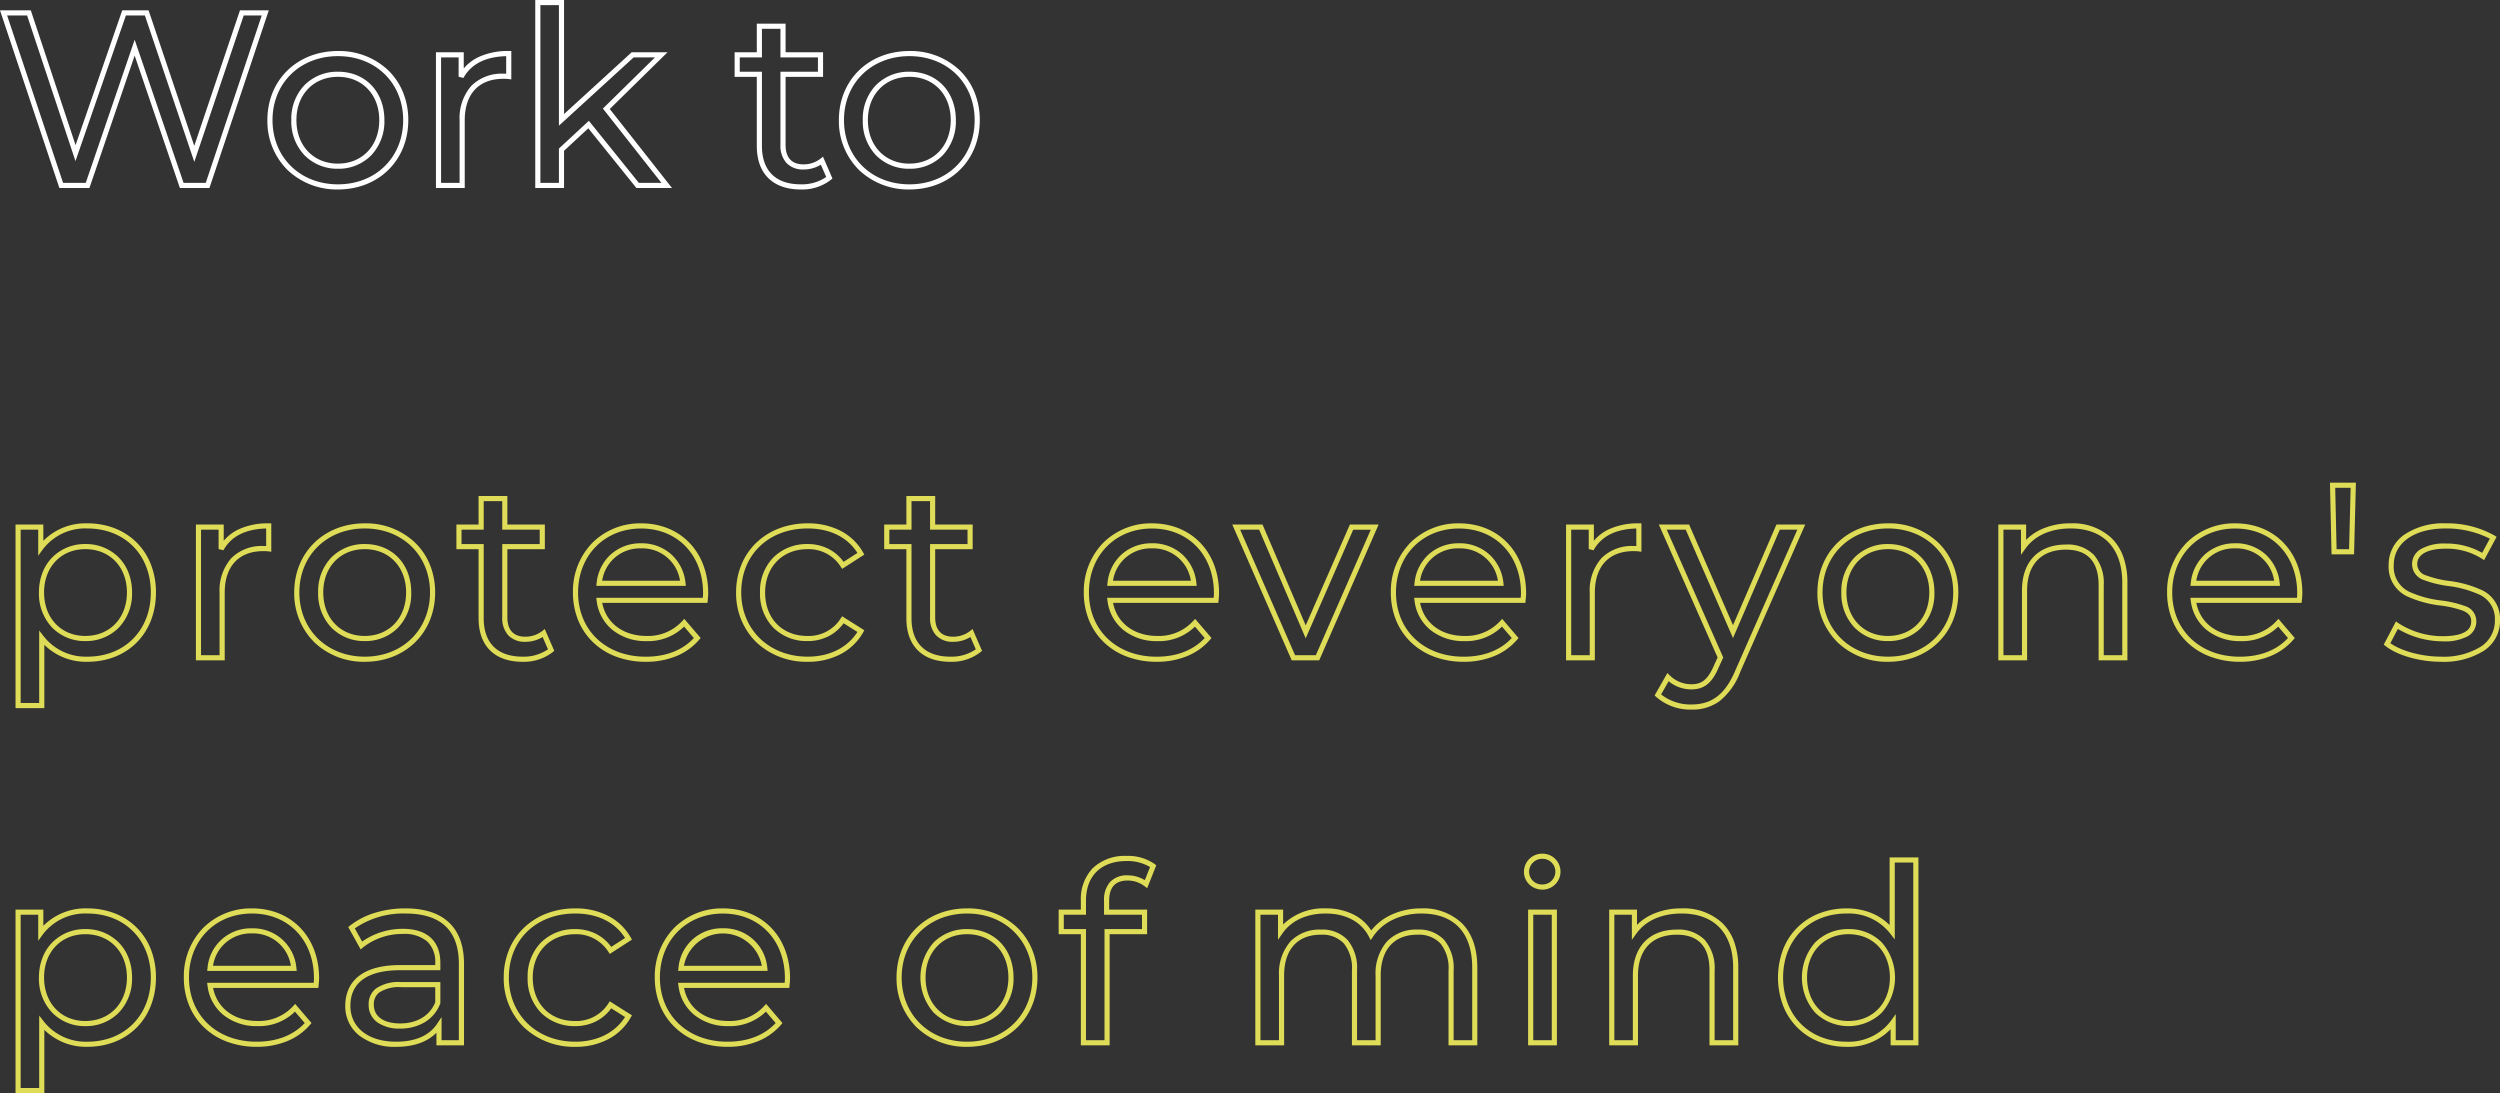 <svg xmlns="http://www.w3.org/2000/svg" width="486.954" height="212.928" viewBox="0 0 486.954 212.928">
  <rect x="0" y="0" width="486.954" height="212.928" fill="#333333" stroke="none"/>
  <g id="グループ_4254" data-name="グループ 4254" transform="translate(-1208.842 -4592.884)">
    <path id="protect_everyone_s_peace_of_mind" data-name="protect everyone&apos;s 
peace of mind" d="M454.673-34.1h5.056l-.362,13.96h-4.384Zm4.03,1H455.7l.266,11.96h2.432ZM94.06-31.508h5.608v5.568h7.3v4.792h-7.3V-7.872c0,2.468,1.2,3.772,3.484,3.772a5.334,5.334,0,0,0,3.288-1.09l.51-.408L108.8-1.35l-.279.24a9.121,9.121,0,0,1-5.894,1.9C97.181.788,94.06-2.3,94.06-7.68V-21.148H89.74V-25.94h4.32Zm4.608,1H95.06v5.568H90.74v2.792h4.32V-7.68c0,4.816,2.686,7.468,7.564,7.468a8.4,8.4,0,0,0,4.957-1.427l-1.043-2.4a6.4,6.4,0,0,1-3.386.937,4.384,4.384,0,0,1-3.311-1.269,4.957,4.957,0,0,1-1.173-3.5V-22.148h7.3V-24.94h-7.3Zm78.72-1H183v5.568h7.3v4.792H183V-7.872C183-5.4,184.2-4.1,186.48-4.1a5.334,5.334,0,0,0,3.288-1.09l.51-.408,1.847,4.249-.279.24a9.121,9.121,0,0,1-5.894,1.9c-5.443,0-8.564-3.086-8.564-8.468V-21.148h-4.32V-25.94h4.32Zm4.608,1h-3.608v5.568h-4.32v2.792h4.32V-7.68c0,4.816,2.686,7.468,7.564,7.468a8.4,8.4,0,0,0,4.957-1.427l-1.043-2.4a6.4,6.4,0,0,1-3.386.937,4.384,4.384,0,0,1-3.311-1.269A4.957,4.957,0,0,1,182-7.872V-22.148h7.3V-24.94H182ZM17.856-26.18a14.585,14.585,0,0,1,5.331.966,12.374,12.374,0,0,1,4.243,2.743,12.36,12.36,0,0,1,2.791,4.262,14.861,14.861,0,0,1,1,5.489c0,7.953-5.5,13.508-13.364,13.508a11.563,11.563,0,0,1-8.38-3.3V9.812H3.868V-25.94H9.284v3.156A11.578,11.578,0,0,1,17.856-26.18Zm0,25.968c7.28,0,12.364-5.143,12.364-12.508,0-7.336-5.084-12.46-12.364-12.46a10.353,10.353,0,0,0-8.668,4.066l-.9,1.24V-24.94H4.868V8.812H8.476V-5.306l.9,1.16A10.411,10.411,0,0,0,17.856-.212ZM53.184-26.18h.5v5.53l-.562-.07a7.674,7.674,0,0,0-.994-.044c-4.777,0-7.516,2.949-7.516,8.092V.5H39V-25.94H44.42v3.154a8.549,8.549,0,0,1,2.851-2.2A13.476,13.476,0,0,1,53.184-26.18Zm-.5,4.423v-3.417c-4.039.108-6.839,1.535-8.326,4.246l-.938-.24V-24.94H40V-.5h3.608V-12.672A9.52,9.52,0,0,1,45.9-19.4a8.338,8.338,0,0,1,6.224-2.363C52.308-21.764,52.491-21.764,52.684-21.757ZM71.9-26.18A13.882,13.882,0,0,1,81.715-22.4a12.569,12.569,0,0,1,2.862,4.268A14.247,14.247,0,0,1,85.6-12.72C85.6-4.893,79.842.788,71.9.788a13.919,13.919,0,0,1-9.835-3.8,13.4,13.4,0,0,1-3.913-9.706C58.156-20.519,63.938-26.18,71.9-26.18Zm0,25.968c7.359,0,12.7-5.26,12.7-12.508,0-7.22-5.341-12.46-12.7-12.46-7.387,0-12.748,5.24-12.748,12.46C59.156-5.472,64.517-.212,71.9-.212ZM125.712-26.18c7.7,0,13.076,5.594,13.076,13.6,0,.516-.076,1.238-.1,1.447l-.049.445h-20.5c.768,3.932,4.094,6.44,8.629,6.44a9,9,0,0,0,6.974-2.908l.381-.421,3.191,3.733-.279.325A11.692,11.692,0,0,1,132.55-.306,15.514,15.514,0,0,1,126.624.788a16.357,16.357,0,0,1-5.776-1,13.037,13.037,0,0,1-4.488-2.8,12.392,12.392,0,0,1-2.9-4.288,14.3,14.3,0,0,1-1.02-5.421,13.572,13.572,0,0,1,3.775-9.658A13.2,13.2,0,0,1,125.712-26.18Zm12.027,14.5c.028-.314.049-.646.049-.892,0-7.421-4.966-12.6-12.076-12.6s-12.268,5.24-12.268,12.46c0,7.365,5.42,12.508,13.18,12.508,3.926,0,7.155-1.255,9.368-3.635l-1.9-2.224a10.017,10.017,0,0,1-7.323,2.827,10.3,10.3,0,0,1-6.6-2.158,8.629,8.629,0,0,1-3.115-5.718l-.073-.564Zm20.421-14.5a13.765,13.765,0,0,1,6.367,1.436,10.582,10.582,0,0,1,4.436,4.242l.233.411-4.319,2.781-.272-.416a7.4,7.4,0,0,0-6.494-3.422c-4.849,0-8.236,3.466-8.236,8.428,0,5.07,3.31,8.476,8.236,8.476a7.4,7.4,0,0,0,6.494-3.422l.269-.411L169.2-5.352l-.236.415a10.707,10.707,0,0,1-4.433,4.264A13.621,13.621,0,0,1,158.16.788a14.228,14.228,0,0,1-10-3.8,13.323,13.323,0,0,1-3.938-9.707,14.108,14.108,0,0,1,1.038-5.415,12.515,12.515,0,0,1,2.9-4.269,13.062,13.062,0,0,1,4.421-2.784A15.551,15.551,0,0,1,158.16-26.18Zm9.69,5.766c-1.943-3.078-5.364-4.766-9.69-4.766-7.619,0-12.94,5.124-12.94,12.46,0,7.248,5.442,12.508,12.94,12.508,4.245,0,7.746-1.746,9.688-4.81l-2.685-1.692a8.273,8.273,0,0,1-2.935,2.527,8.963,8.963,0,0,1-4.115.943,9.224,9.224,0,0,1-6.593-2.564,9.491,9.491,0,0,1-2.643-6.912,9.412,9.412,0,0,1,2.643-6.852,9.227,9.227,0,0,1,6.593-2.576,8.963,8.963,0,0,1,4.115.943,8.272,8.272,0,0,1,2.933,2.523Zm57.366-5.766c7.7,0,13.076,5.594,13.076,13.6,0,.516-.076,1.238-.1,1.447l-.049.445h-20.5c.768,3.932,4.094,6.44,8.629,6.44a9,9,0,0,0,6.974-2.908l.381-.421,3.191,3.733-.279.325a11.692,11.692,0,0,1-4.485,3.209A15.514,15.514,0,0,1,226.128.788a16.357,16.357,0,0,1-5.776-1,13.037,13.037,0,0,1-4.488-2.8,12.393,12.393,0,0,1-2.9-4.288,14.3,14.3,0,0,1-1.02-5.421,13.572,13.572,0,0,1,3.775-9.658A13.2,13.2,0,0,1,225.216-26.18Zm12.027,14.5c.028-.314.049-.646.049-.892,0-7.421-4.966-12.6-12.076-12.6s-12.268,5.24-12.268,12.46c0,7.365,5.42,12.508,13.18,12.508,3.926,0,7.155-1.255,9.368-3.635l-1.9-2.224a10.017,10.017,0,0,1-7.323,2.827,10.3,10.3,0,0,1-6.6-2.158,8.629,8.629,0,0,1-3.115-5.718l-.073-.564Zm47.781-14.5c7.7,0,13.076,5.594,13.076,13.6,0,.516-.076,1.238-.1,1.447l-.049.445h-20.5c.768,3.932,4.094,6.44,8.629,6.44a9,9,0,0,0,6.974-2.908l.381-.421,3.191,3.733-.279.325a11.692,11.692,0,0,1-4.485,3.209A15.514,15.514,0,0,1,285.936.788a16.357,16.357,0,0,1-5.776-1,13.037,13.037,0,0,1-4.488-2.8,12.392,12.392,0,0,1-2.9-4.288,14.3,14.3,0,0,1-1.02-5.421,13.572,13.572,0,0,1,3.775-9.658A13.2,13.2,0,0,1,285.024-26.18Zm12.027,14.5c.028-.314.049-.646.049-.892,0-7.421-4.966-12.6-12.076-12.6s-12.268,5.24-12.268,12.46c0,7.365,5.42,12.508,13.18,12.508,3.926,0,7.155-1.255,9.368-3.635l-1.9-2.224a10.017,10.017,0,0,1-7.323,2.827,10.3,10.3,0,0,1-6.6-2.158,8.629,8.629,0,0,1-3.115-5.718l-.073-.564Zm23.013-14.5h.5v5.53L320-20.72a7.674,7.674,0,0,0-.994-.044c-4.777,0-7.516,2.949-7.516,8.092V.5h-5.608V-25.94H311.3v3.154a8.549,8.549,0,0,1,2.851-2.2A13.476,13.476,0,0,1,320.064-26.18Zm-.5,4.423v-3.417c-4.039.108-6.839,1.535-8.326,4.246l-.938-.24V-24.94h-3.416V-.5h3.608V-12.672a9.521,9.521,0,0,1,2.292-6.729,8.338,8.338,0,0,1,6.224-2.363C319.188-21.764,319.371-21.764,319.564-21.757Zm49.028-4.423A13.882,13.882,0,0,1,378.4-22.4a12.569,12.569,0,0,1,2.862,4.268,14.247,14.247,0,0,1,1.026,5.414c0,7.827-5.762,13.508-13.7,13.508a13.919,13.919,0,0,1-9.835-3.8,13.4,13.4,0,0,1-3.913-9.706C354.844-20.519,360.626-26.18,368.592-26.18Zm0,25.968c7.359,0,12.7-5.26,12.7-12.508,0-7.22-5.341-12.46-12.7-12.46-7.387,0-12.748,5.24-12.748,12.46C355.844-5.472,361.205-.212,368.592-.212ZM404.16-26.18a11.079,11.079,0,0,1,7.952,2.854,9.637,9.637,0,0,1,2.3,3.63,14.746,14.746,0,0,1,.81,5.056V.5h-5.608V-14.112c0-4.605-2.141-6.94-6.364-6.94-4.807,0-7.564,2.9-7.564,7.948V.5h-5.608V-25.94h5.416v2.975a10,10,0,0,1,3.07-2.1A13.615,13.615,0,0,1,404.16-26.18ZM414.22-.5V-14.64c0-6.7-3.667-10.54-10.06-10.54-3.847,0-6.959,1.375-8.763,3.873l-.905,1.253V-24.94h-3.416V-.5h3.608V-13.1c0-5.6,3.2-8.948,8.564-8.948a7.154,7.154,0,0,1,5.433,2,8.355,8.355,0,0,1,1.931,5.936V-.5Zm22-25.68c7.7,0,13.076,5.594,13.076,13.6,0,.516-.076,1.238-.1,1.447l-.049.445h-20.5c.768,3.932,4.094,6.44,8.629,6.44a9,9,0,0,0,6.974-2.908l.381-.421,3.191,3.733-.279.325a11.691,11.691,0,0,1-4.485,3.209A15.513,15.513,0,0,1,437.136.788a16.357,16.357,0,0,1-5.776-1,13.037,13.037,0,0,1-4.488-2.8,12.392,12.392,0,0,1-2.9-4.288,14.3,14.3,0,0,1-1.02-5.421,13.572,13.572,0,0,1,3.775-9.658A13.2,13.2,0,0,1,436.224-26.18Zm12.027,14.5c.028-.314.049-.646.049-.892,0-7.421-4.966-12.6-12.076-12.6s-12.268,5.24-12.268,12.46c0,7.365,5.42,12.508,13.18,12.508,3.926,0,7.155-1.255,9.368-3.635l-1.9-2.224a10.017,10.017,0,0,1-7.323,2.827,10.3,10.3,0,0,1-6.6-2.158,8.629,8.629,0,0,1-3.115-5.718l-.073-.564Zm28.965-14.5a18.816,18.816,0,0,1,9.537,2.385l.385.251L484.7-19.014l-.454-.294a12.806,12.806,0,0,0-7.073-1.936c-3.444,0-5.5,1.123-5.5,3a2.309,2.309,0,0,0,1.684,2.187,20.576,20.576,0,0,0,4.47,1.091,21.441,21.441,0,0,1,6.61,1.873A6.167,6.167,0,0,1,487.8-7.248a6.932,6.932,0,0,1-3.175,5.908A14.716,14.716,0,0,1,476.3.788c-4.154,0-8.5-1.24-10.823-3.085l-.324-.258,2.379-4.52.466.331A15.868,15.868,0,0,0,476.64-4.2c5.548,0,5.548-2.225,5.548-2.956,0-.908-.493-1.524-1.6-2a20.424,20.424,0,0,0-4.32-1.007,21.585,21.585,0,0,1-6.719-1.864,6.342,6.342,0,0,1-3.443-6.026,7.1,7.1,0,0,1,3.062-5.93A13.613,13.613,0,0,1,477.216-26.18Zm8.6,2.984a18.719,18.719,0,0,0-8.6-1.984c-6.14,0-10.108,2.8-10.108,7.132a5.352,5.352,0,0,0,2.926,5.151,20.555,20.555,0,0,0,6.4,1.753,21,21,0,0,1,4.551,1.074,3.075,3.075,0,0,1,2.2,2.918,3.273,3.273,0,0,1-1.662,2.965,9.5,9.5,0,0,1-4.886.991A17.267,17.267,0,0,1,467.9-5.611l-1.462,2.778c2.207,1.555,6.179,2.621,9.871,2.621a13.745,13.745,0,0,0,7.751-1.952A5.97,5.97,0,0,0,486.8-7.248a5.178,5.178,0,0,0-2.848-4.966,20.747,20.747,0,0,0-6.3-1.763,21.166,21.166,0,0,1-4.706-1.163,3.271,3.271,0,0,1-2.277-3.1,3.367,3.367,0,0,1,1.723-2.932,9.03,9.03,0,0,1,4.777-1.072,13.951,13.951,0,0,1,7.155,1.813ZM240.867-25.94h5.894L255.173-6.3l8.6-19.641h5.6L257.8.5h-5.358Zm5.235,1H242.4L253.095-.5h4.05l10.7-24.44h-3.42l-9.26,21.158Zm77.85-1h5.9l8.55,19.6,8.458-19.6h5.608L339.819,2.742a13.121,13.121,0,0,1-4.089,5.75,8.919,8.919,0,0,1-5.442,1.608,10.025,10.025,0,0,1-6.876-2.493l-.278-.27,2.478-4.351.463.445a5.99,5.99,0,0,0,4.214,1.732c1.753,0,3.1-.608,4.388-3.632l.006-.013L335.4-.052Zm5.241,1h-3.7L336.5-.044l-.908,1.976c-1.283,3.006-2.82,4.232-5.3,4.232a6.914,6.914,0,0,1-4.43-1.589l-1.465,2.573a9.224,9.224,0,0,0,5.9,1.952c4.05,0,6.626-2.019,8.611-6.749l0-.008L350.929-24.94h-3.416L338.4-3.832ZM125.712-22.292a8.622,8.622,0,0,1,5.91,2.176,8.67,8.67,0,0,1,2.747,5.564l.062.556H116.993l.062-.555a8.639,8.639,0,0,1,2.767-5.585A8.64,8.64,0,0,1,125.712-22.292ZM133.3-15a7.41,7.41,0,0,0-7.583-6.3,7.4,7.4,0,0,0-7.584,6.3Zm91.921-7.3a8.622,8.622,0,0,1,5.91,2.176,8.67,8.67,0,0,1,2.747,5.564l.062.556H216.5l.062-.555a8.639,8.639,0,0,1,2.767-5.585A8.64,8.64,0,0,1,225.216-22.292ZM232.8-15a7.41,7.41,0,0,0-7.583-6.3,7.4,7.4,0,0,0-7.584,6.3Zm52.225-7.3a8.622,8.622,0,0,1,5.91,2.176,8.67,8.67,0,0,1,2.747,5.564l.062.556H276.305l.062-.555a8.639,8.639,0,0,1,2.767-5.585A8.64,8.64,0,0,1,285.024-22.292Zm7.583,7.3a7.41,7.41,0,0,0-7.583-6.3A7.4,7.4,0,0,0,277.44-15Zm143.617-7.3a8.622,8.622,0,0,1,5.91,2.176,8.67,8.67,0,0,1,2.747,5.564l.062.556H427.505l.062-.555a8.639,8.639,0,0,1,2.767-5.585A8.64,8.64,0,0,1,436.224-22.292Zm7.583,7.3a7.41,7.41,0,0,0-7.583-6.3A7.4,7.4,0,0,0,428.64-15ZM17.472-22.148a8.991,8.991,0,0,1,6.488,2.6,8.728,8.728,0,0,1,1.916,2.987,10.575,10.575,0,0,1,.688,3.844,9.563,9.563,0,0,1-2.6,6.872,8.973,8.973,0,0,1-6.489,2.6,8.9,8.9,0,0,1-6.448-2.6,9.584,9.584,0,0,1-2.6-6.871,10.591,10.591,0,0,1,.687-3.844,8.749,8.749,0,0,1,1.91-2.986A8.917,8.917,0,0,1,17.472-22.148Zm0,17.9c4.764,0,8.092-3.485,8.092-8.476,0-4.962-3.328-8.428-8.092-8.428-4.736,0-8.044,3.466-8.044,8.428C9.428-7.729,12.736-4.244,17.472-4.244ZM71.9-22.148c5.325,0,9.044,3.877,9.044,9.428A9.6,9.6,0,0,1,78.37-5.849,8.9,8.9,0,0,1,71.9-3.244a8.973,8.973,0,0,1-6.489-2.6,9.563,9.563,0,0,1-2.6-6.872,9.489,9.489,0,0,1,2.6-6.849A9.006,9.006,0,0,1,71.9-22.148Zm0,17.9c4.736,0,8.044-3.485,8.044-8.476,0-4.962-3.308-8.428-8.044-8.428-4.764,0-8.092,3.466-8.092,8.428C63.812-7.729,67.14-4.244,71.9-4.244Zm296.688-17.9c5.325,0,9.044,3.877,9.044,9.428a9.6,9.6,0,0,1-2.578,6.871,8.9,8.9,0,0,1-6.466,2.605,8.973,8.973,0,0,1-6.489-2.6,9.563,9.563,0,0,1-2.6-6.872,9.489,9.489,0,0,1,2.6-6.849A9.006,9.006,0,0,1,368.592-22.148Zm0,17.9c4.736,0,8.044-3.485,8.044-8.476,0-4.962-3.308-8.428-8.044-8.428-4.764,0-8.092,3.466-8.092,8.428C360.5-7.729,363.828-4.244,368.592-4.244ZM301.3,38.164a3.5,3.5,0,1,1,0,7,3.688,3.688,0,0,1-2.572-1,3.4,3.4,0,0,1-1.048-2.479A3.535,3.535,0,0,1,301.3,38.164Zm0,6a2.5,2.5,0,1,0,0-5,2.546,2.546,0,0,0-2.62,2.524A2.5,2.5,0,0,0,301.3,44.164ZM220.272,38.6a8.991,8.991,0,0,1,5.491,1.593l.3.23-1.772,4.461-.523-.392a5.463,5.463,0,0,0-3.252-1.1c-2.441,0-3.628,1.3-3.628,3.964V49.06h7.392v4.792h-7.3V75.5h-5.608V53.852h-4.32V49.06h4.32V47.3a8.718,8.718,0,0,1,2.311-6.31A9.019,9.019,0,0,1,220.272,38.6Zm4.575,2.167a8.5,8.5,0,0,0-4.575-1.167c-4.947,0-7.9,2.881-7.9,7.708V50.06h-4.32v2.792h4.32V74.5h3.608V52.852h7.3V50.06h-7.392V47.352a5.254,5.254,0,0,1,1.17-3.669,4.484,4.484,0,0,1,3.458-1.3,6.44,6.44,0,0,1,3.317.939Zm144.061-1.879h5.608V75.5H369.1V72.36a11.5,11.5,0,0,1-8.572,3.428,14.492,14.492,0,0,1-5.332-.974,12.309,12.309,0,0,1-7.034-7.038,15.6,15.6,0,0,1,0-10.986,12.254,12.254,0,0,1,7.035-7,14.585,14.585,0,0,1,5.331-.966,12.589,12.589,0,0,1,5.2,1.058,10.564,10.564,0,0,1,3.177,2.194Zm4.608,1h-3.608V54.866l-.9-1.16a10.264,10.264,0,0,0-8.484-3.886c-7.28,0-12.364,5.124-12.364,12.46,0,7.365,5.084,12.508,12.364,12.508a10.279,10.279,0,0,0,8.666-4.111l.906-1.265V74.5h3.416ZM17.856,48.82a14.585,14.585,0,0,1,5.331.966,12.253,12.253,0,0,1,7.034,7,14.861,14.861,0,0,1,1,5.489c0,7.953-5.5,13.508-13.364,13.508a11.563,11.563,0,0,1-8.38-3.3V84.812H3.868V49.06H9.284v3.156A11.578,11.578,0,0,1,17.856,48.82Zm0,25.968c7.28,0,12.364-5.143,12.364-12.508,0-7.336-5.084-12.46-12.364-12.46a10.353,10.353,0,0,0-8.668,4.066l-.9,1.24V50.06H4.868V83.812H8.476V69.694l.9,1.16A10.411,10.411,0,0,0,17.856,74.788ZM49.92,48.82c7.7,0,13.076,5.594,13.076,13.6,0,.516-.076,1.238-.1,1.447l-.049.445h-20.5c.768,3.932,4.094,6.44,8.629,6.44a9,9,0,0,0,6.974-2.908l.381-.421,3.191,3.733-.279.325a11.692,11.692,0,0,1-4.485,3.209,15.514,15.514,0,0,1-5.926,1.094,16.357,16.357,0,0,1-5.776-1,13.037,13.037,0,0,1-4.488-2.8,12.393,12.393,0,0,1-2.9-4.288,14.3,14.3,0,0,1-1.02-5.421,13.572,13.572,0,0,1,3.775-9.658A13.2,13.2,0,0,1,49.92,48.82Zm12.027,14.5c.028-.314.049-.646.049-.892C62,55,57.03,49.82,49.92,49.82S37.652,55.06,37.652,62.28c0,7.365,5.42,12.508,13.18,12.508,3.926,0,7.155-1.255,9.368-3.635l-1.9-2.224a10.017,10.017,0,0,1-7.323,2.827,10.3,10.3,0,0,1-6.6-2.158,8.629,8.629,0,0,1-3.115-5.718l-.073-.564Zm17.877-14.5c3.642,0,6.467.9,8.4,2.682,1.99,1.835,3,4.573,3,8.138V75.5H85.852V73.044C84.08,74.845,81.4,75.788,78,75.788a11.267,11.267,0,0,1-7.178-2.2,7.207,7.207,0,0,1-2.73-5.789c0-2.965,1.393-7.94,10.724-7.94h6.8v-.412a5.419,5.419,0,0,0-1.538-4.163A6.843,6.843,0,0,0,79.3,53.8a12.376,12.376,0,0,0-7.739,2.616l-.465.4-2.422-4.36.33-.264a14.694,14.694,0,0,1,4.881-2.511A20.135,20.135,0,0,1,79.824,48.82ZM90.22,74.5V59.64c0-6.516-3.5-9.82-10.4-9.82a16.579,16.579,0,0,0-9.866,2.9l1.424,2.564A13.694,13.694,0,0,1,79.3,52.8c4.718,0,7.316,2.36,7.316,6.644V60.86h-7.8c-6.361,0-9.724,2.4-9.724,6.94,0,4.245,3.5,6.988,8.908,6.988,3.7,0,6.442-1.184,7.936-3.425l.916-1.374V74.5ZM112.9,48.82a13.765,13.765,0,0,1,6.367,1.436A10.582,10.582,0,0,1,123.7,54.5l.233.411-4.319,2.781-.272-.416a7.4,7.4,0,0,0-6.494-3.422c-4.849,0-8.236,3.466-8.236,8.428,0,5.07,3.31,8.476,8.236,8.476a7.4,7.4,0,0,0,6.494-3.422l.269-.411,4.324,2.725-.236.415a10.707,10.707,0,0,1-4.433,4.264,13.621,13.621,0,0,1-6.369,1.461,14.228,14.228,0,0,1-10-3.8,13.323,13.323,0,0,1-3.938-9.707,14.108,14.108,0,0,1,1.038-5.415,12.515,12.515,0,0,1,2.9-4.269,13.062,13.062,0,0,1,4.421-2.784A15.551,15.551,0,0,1,112.9,48.82Zm9.69,5.766c-1.943-3.078-5.364-4.766-9.69-4.766-7.619,0-12.94,5.124-12.94,12.46,0,7.248,5.442,12.508,12.94,12.508,4.245,0,7.746-1.746,9.688-4.81L119.9,68.286a8.273,8.273,0,0,1-2.935,2.527,8.962,8.962,0,0,1-4.115.943,9.224,9.224,0,0,1-6.593-2.564,9.491,9.491,0,0,1-2.643-6.912,9.412,9.412,0,0,1,2.643-6.852,9.227,9.227,0,0,1,6.593-2.576,8.962,8.962,0,0,1,4.115.943,8.272,8.272,0,0,1,2.933,2.523Zm19.062-5.766c7.7,0,13.076,5.594,13.076,13.6,0,.516-.076,1.238-.1,1.447l-.049.445h-20.5c.768,3.932,4.094,6.44,8.629,6.44a9,9,0,0,0,6.974-2.908l.381-.421,3.191,3.733-.279.325a11.692,11.692,0,0,1-4.485,3.209,15.514,15.514,0,0,1-5.926,1.094,16.357,16.357,0,0,1-5.776-1,13.037,13.037,0,0,1-4.488-2.8,12.393,12.393,0,0,1-2.9-4.288,14.3,14.3,0,0,1-1.02-5.421,13.572,13.572,0,0,1,3.775-9.658A13.2,13.2,0,0,1,141.648,48.82Zm12.027,14.5c.028-.314.049-.646.049-.892,0-7.421-4.966-12.6-12.076-12.6S129.38,55.06,129.38,62.28c0,7.365,5.42,12.508,13.18,12.508,3.926,0,7.155-1.255,9.368-3.635l-1.9-2.224a10.017,10.017,0,0,1-7.323,2.827,10.3,10.3,0,0,1-6.6-2.158,8.629,8.629,0,0,1-3.115-5.718l-.073-.564Zm35.541-14.5a13.882,13.882,0,0,1,9.811,3.778,12.569,12.569,0,0,1,2.862,4.268,14.247,14.247,0,0,1,1.026,5.414c0,7.827-5.762,13.508-13.7,13.508a13.919,13.919,0,0,1-9.835-3.8,13.4,13.4,0,0,1-3.913-9.706C175.468,54.481,181.25,48.82,189.216,48.82Zm0,25.968c7.359,0,12.7-5.26,12.7-12.508,0-7.22-5.341-12.46-12.7-12.46-7.387,0-12.748,5.24-12.748,12.46C176.468,69.528,181.829,74.788,189.216,74.788Zm69.84-25.968a11.829,11.829,0,0,1,5.473,1.22,8.761,8.761,0,0,1,3.4,3.073,10.773,10.773,0,0,1,3.731-2.969,13.755,13.755,0,0,1,6.016-1.323,10.861,10.861,0,0,1,7.883,2.858c2.013,2.006,3.033,4.927,3.033,8.682V75.5h-5.608V60.888a7.63,7.63,0,0,0-1.592-5.256,5.774,5.774,0,0,0-4.484-1.684c-4.532,0-7.132,2.9-7.132,7.948V75.5h-5.608V60.888a7.63,7.63,0,0,0-1.592-5.256,5.774,5.774,0,0,0-4.484-1.684c-4.532,0-7.132,2.9-7.132,7.948V75.5h-5.608V49.06h5.416v2.9A11.223,11.223,0,0,1,259.056,48.82ZM267.839,55l-.393-.741c-1.518-2.862-4.5-4.438-8.39-4.438-3.667,0-6.642,1.357-8.375,3.82l-.909,1.292V50.06h-3.416V74.5h3.608V61.9a9.5,9.5,0,0,1,2.223-6.636,7.839,7.839,0,0,1,5.909-2.312,6.725,6.725,0,0,1,5.224,2.012,8.572,8.572,0,0,1,1.852,5.928V74.5h3.608V61.9A9.5,9.5,0,0,1,271,55.26a7.839,7.839,0,0,1,5.909-2.312,6.724,6.724,0,0,1,5.224,2.012,8.572,8.572,0,0,1,1.852,5.928V74.5H287.6V60.36c0-6.8-3.522-10.54-9.916-10.54-4,0-7.505,1.675-9.376,4.481Zm60.529-6.179a11.079,11.079,0,0,1,7.952,2.854,9.638,9.638,0,0,1,2.3,3.63,14.747,14.747,0,0,1,.81,5.056V75.5H333.82V60.888c0-4.605-2.141-6.94-6.364-6.94-4.807,0-7.564,2.9-7.564,7.948V75.5h-5.608V49.06H319.7v2.975a9.995,9.995,0,0,1,3.07-2.1A13.615,13.615,0,0,1,328.368,48.82Zm10.06,25.68V60.36c0-6.7-3.667-10.54-10.06-10.54-3.847,0-6.959,1.375-8.763,3.873l-.905,1.254V50.06h-3.416V74.5h3.608V61.9c0-5.6,3.2-8.948,8.564-8.948a7.155,7.155,0,0,1,5.433,2,8.355,8.355,0,0,1,1.931,5.936V74.5ZM298.492,49.06H304.1V75.5h-5.608Zm4.608,1h-3.608V74.5H303.1ZM49.92,52.708a8.433,8.433,0,0,1,8.657,7.74l.062.556H41.2l.062-.555a8.429,8.429,0,0,1,8.657-7.741ZM57.5,60a7.41,7.41,0,0,0-7.583-6.3A7.4,7.4,0,0,0,42.336,60Zm84.145-7.3a8.433,8.433,0,0,1,8.657,7.74l.062.556H132.929l.062-.555a8.429,8.429,0,0,1,8.657-7.741Zm7.583,7.3a7.715,7.715,0,0,0-15.167,0ZM17.472,52.852a8.991,8.991,0,0,1,6.488,2.6,8.728,8.728,0,0,1,1.916,2.987,10.575,10.575,0,0,1,.688,3.844,9.563,9.563,0,0,1-2.6,6.872,8.973,8.973,0,0,1-6.489,2.6,8.9,8.9,0,0,1-6.448-2.6,9.584,9.584,0,0,1-2.6-6.871,10.591,10.591,0,0,1,.687-3.844,8.749,8.749,0,0,1,1.91-2.986A8.917,8.917,0,0,1,17.472,52.852Zm0,17.9c4.764,0,8.092-3.485,8.092-8.476,0-4.962-3.328-8.428-8.092-8.428-4.736,0-8.044,3.466-8.044,8.428C9.428,67.271,12.736,70.756,17.472,70.756Zm171.744-17.9c5.325,0,9.044,3.877,9.044,9.428a9.6,9.6,0,0,1-2.578,6.871,9.357,9.357,0,0,1-12.955,0,10.341,10.341,0,0,1,0-13.722A9.005,9.005,0,0,1,189.216,52.852Zm0,17.9c4.736,0,8.044-3.485,8.044-8.476,0-4.962-3.308-8.428-8.044-8.428-4.764,0-8.092,3.466-8.092,8.428C181.124,67.271,184.452,70.756,189.216,70.756Zm171.7-17.9a8.932,8.932,0,0,1,6.446,2.579,10.359,10.359,0,0,1,0,13.72,9.335,9.335,0,0,1-12.937,0,10.341,10.341,0,0,1,0-13.722A9.006,9.006,0,0,1,360.912,52.852Zm0,17.9c4.736,0,8.044-3.485,8.044-8.476,0-4.962-3.308-8.428-8.044-8.428-4.764,0-8.092,3.466-8.092,8.428C352.82,67.271,356.148,70.756,360.912,70.756Zm-281.9-7.584h7.6v4.147l-.035.088a7.27,7.27,0,0,1-3.015,3.6,9.253,9.253,0,0,1-4.795,1.23,7.412,7.412,0,0,1-4.419-1.208,4.094,4.094,0,0,1-1.7-3.42,3.839,3.839,0,0,1,1.406-3.169A7.821,7.821,0,0,1,79.008,63.172Zm6.6,1h-6.6a7.023,7.023,0,0,0-4.326,1.049,2.851,2.851,0,0,0-1.03,2.387c0,2.272,1.913,3.628,5.116,3.628,3.286,0,5.775-1.5,6.844-4.109Z" transform="translate(1208 4721)" fill="#f2ef5b" opacity="0.9"/>
    <path id="Work_to_" data-name="Work to " d="M105.1-36.116h5.608V-13.9L123.886-25.94h6.985L119.614-14.885,131.734.5H124.8l-9.366-11.625-4.727,4.383V.5H105.1Zm4.608,1H106.1V-.5h3.608V-7.178l5.833-5.409L125.279-.5h4.394l-11.4-14.471,10.151-9.969h-4.151L109.708-11.634ZM.842-34.1h6L15.562-7.845,24.652-34.1h5.131l8.9,26.392,8.9-26.392h5.613L41.64.5H35.882l-8.81-25.786L18.262.5H12.408Zm5.278,1H2.23L13.128-.5h4.418l9.526-27.878L36.6-.5H40.92l10.9-32.6H48.311L38.688-4.58,29.065-33.1h-3.7L15.542-4.731Zm142.133,1.592h5.608v5.568h7.3v4.792h-7.3V-7.872c0,2.468,1.2,3.772,3.484,3.772a5.334,5.334,0,0,0,3.288-1.09l.51-.408,1.847,4.249-.279.24a9.121,9.121,0,0,1-5.894,1.9c-5.443,0-8.564-3.086-8.564-8.468V-21.148h-4.32V-25.94h4.32Zm4.608,1h-3.608v5.568h-4.32v2.792h4.32V-7.68c0,4.816,2.686,7.468,7.564,7.468a8.4,8.4,0,0,0,4.957-1.427l-1.043-2.4a6.4,6.4,0,0,1-3.387.937,4.384,4.384,0,0,1-3.311-1.269,4.956,4.956,0,0,1-1.173-3.5V-22.148h7.3V-24.94h-7.3ZM66.672-26.18A13.882,13.882,0,0,1,76.483-22.4a12.568,12.568,0,0,1,2.862,4.268,14.247,14.247,0,0,1,1.026,5.413c0,7.827-5.762,13.508-13.7,13.508a13.919,13.919,0,0,1-9.835-3.8,13.4,13.4,0,0,1-3.913-9.706C52.924-20.519,58.706-26.18,66.672-26.18Zm0,25.968c7.359,0,12.7-5.26,12.7-12.508,0-7.22-5.341-12.46-12.7-12.46-7.387,0-12.748,5.24-12.748,12.46C53.924-5.472,59.285-.212,66.672-.212ZM99.936-26.18h.5v5.53l-.562-.07a7.669,7.669,0,0,0-.994-.044c-4.777,0-7.516,2.949-7.516,8.092V.5H85.756V-25.94h5.416v3.154a8.55,8.55,0,0,1,2.851-2.2A13.476,13.476,0,0,1,99.936-26.18Zm-.5,4.423v-3.417c-4.039.108-6.839,1.535-8.326,4.246l-.938-.24V-24.94H86.756V-.5h3.608V-12.672A9.52,9.52,0,0,1,92.656-19.4a8.338,8.338,0,0,1,6.224-2.363C99.06-21.764,99.243-21.764,99.436-21.757Zm78.548-4.423A13.882,13.882,0,0,1,187.8-22.4a12.568,12.568,0,0,1,2.862,4.268,14.247,14.247,0,0,1,1.026,5.413c0,7.827-5.762,13.508-13.7,13.508a13.919,13.919,0,0,1-9.835-3.8,13.4,13.4,0,0,1-3.913-9.706C164.236-20.519,170.018-26.18,177.984-26.18Zm0,25.968c7.359,0,12.7-5.26,12.7-12.508,0-7.22-5.341-12.46-12.7-12.46-7.387,0-12.748,5.24-12.748,12.46C165.236-5.472,170.6-.212,177.984-.212ZM66.672-22.148c5.325,0,9.044,3.877,9.044,9.428a9.6,9.6,0,0,1-2.578,6.871,8.9,8.9,0,0,1-6.466,2.605,8.973,8.973,0,0,1-6.489-2.6,9.563,9.563,0,0,1-2.6-6.872,9.489,9.489,0,0,1,2.6-6.849A9.006,9.006,0,0,1,66.672-22.148Zm0,17.9c4.736,0,8.044-3.485,8.044-8.476,0-4.962-3.308-8.428-8.044-8.428-4.764,0-8.092,3.466-8.092,8.428C58.58-7.729,61.908-4.244,66.672-4.244Zm111.312-17.9c5.325,0,9.044,3.877,9.044,9.428a9.6,9.6,0,0,1-2.578,6.871,8.9,8.9,0,0,1-6.466,2.605,8.973,8.973,0,0,1-6.489-2.6,9.563,9.563,0,0,1-2.6-6.872,9.489,9.489,0,0,1,2.6-6.849A9.006,9.006,0,0,1,177.984-22.148Zm0,17.9c4.736,0,8.044-3.485,8.044-8.476,0-4.962-3.308-8.428-8.044-8.428-4.764,0-8.092,3.466-8.092,8.428C169.892-7.729,173.22-4.244,177.984-4.244Z" transform="translate(1208 4629)" fill="#fff"/>
  </g>
</svg>
